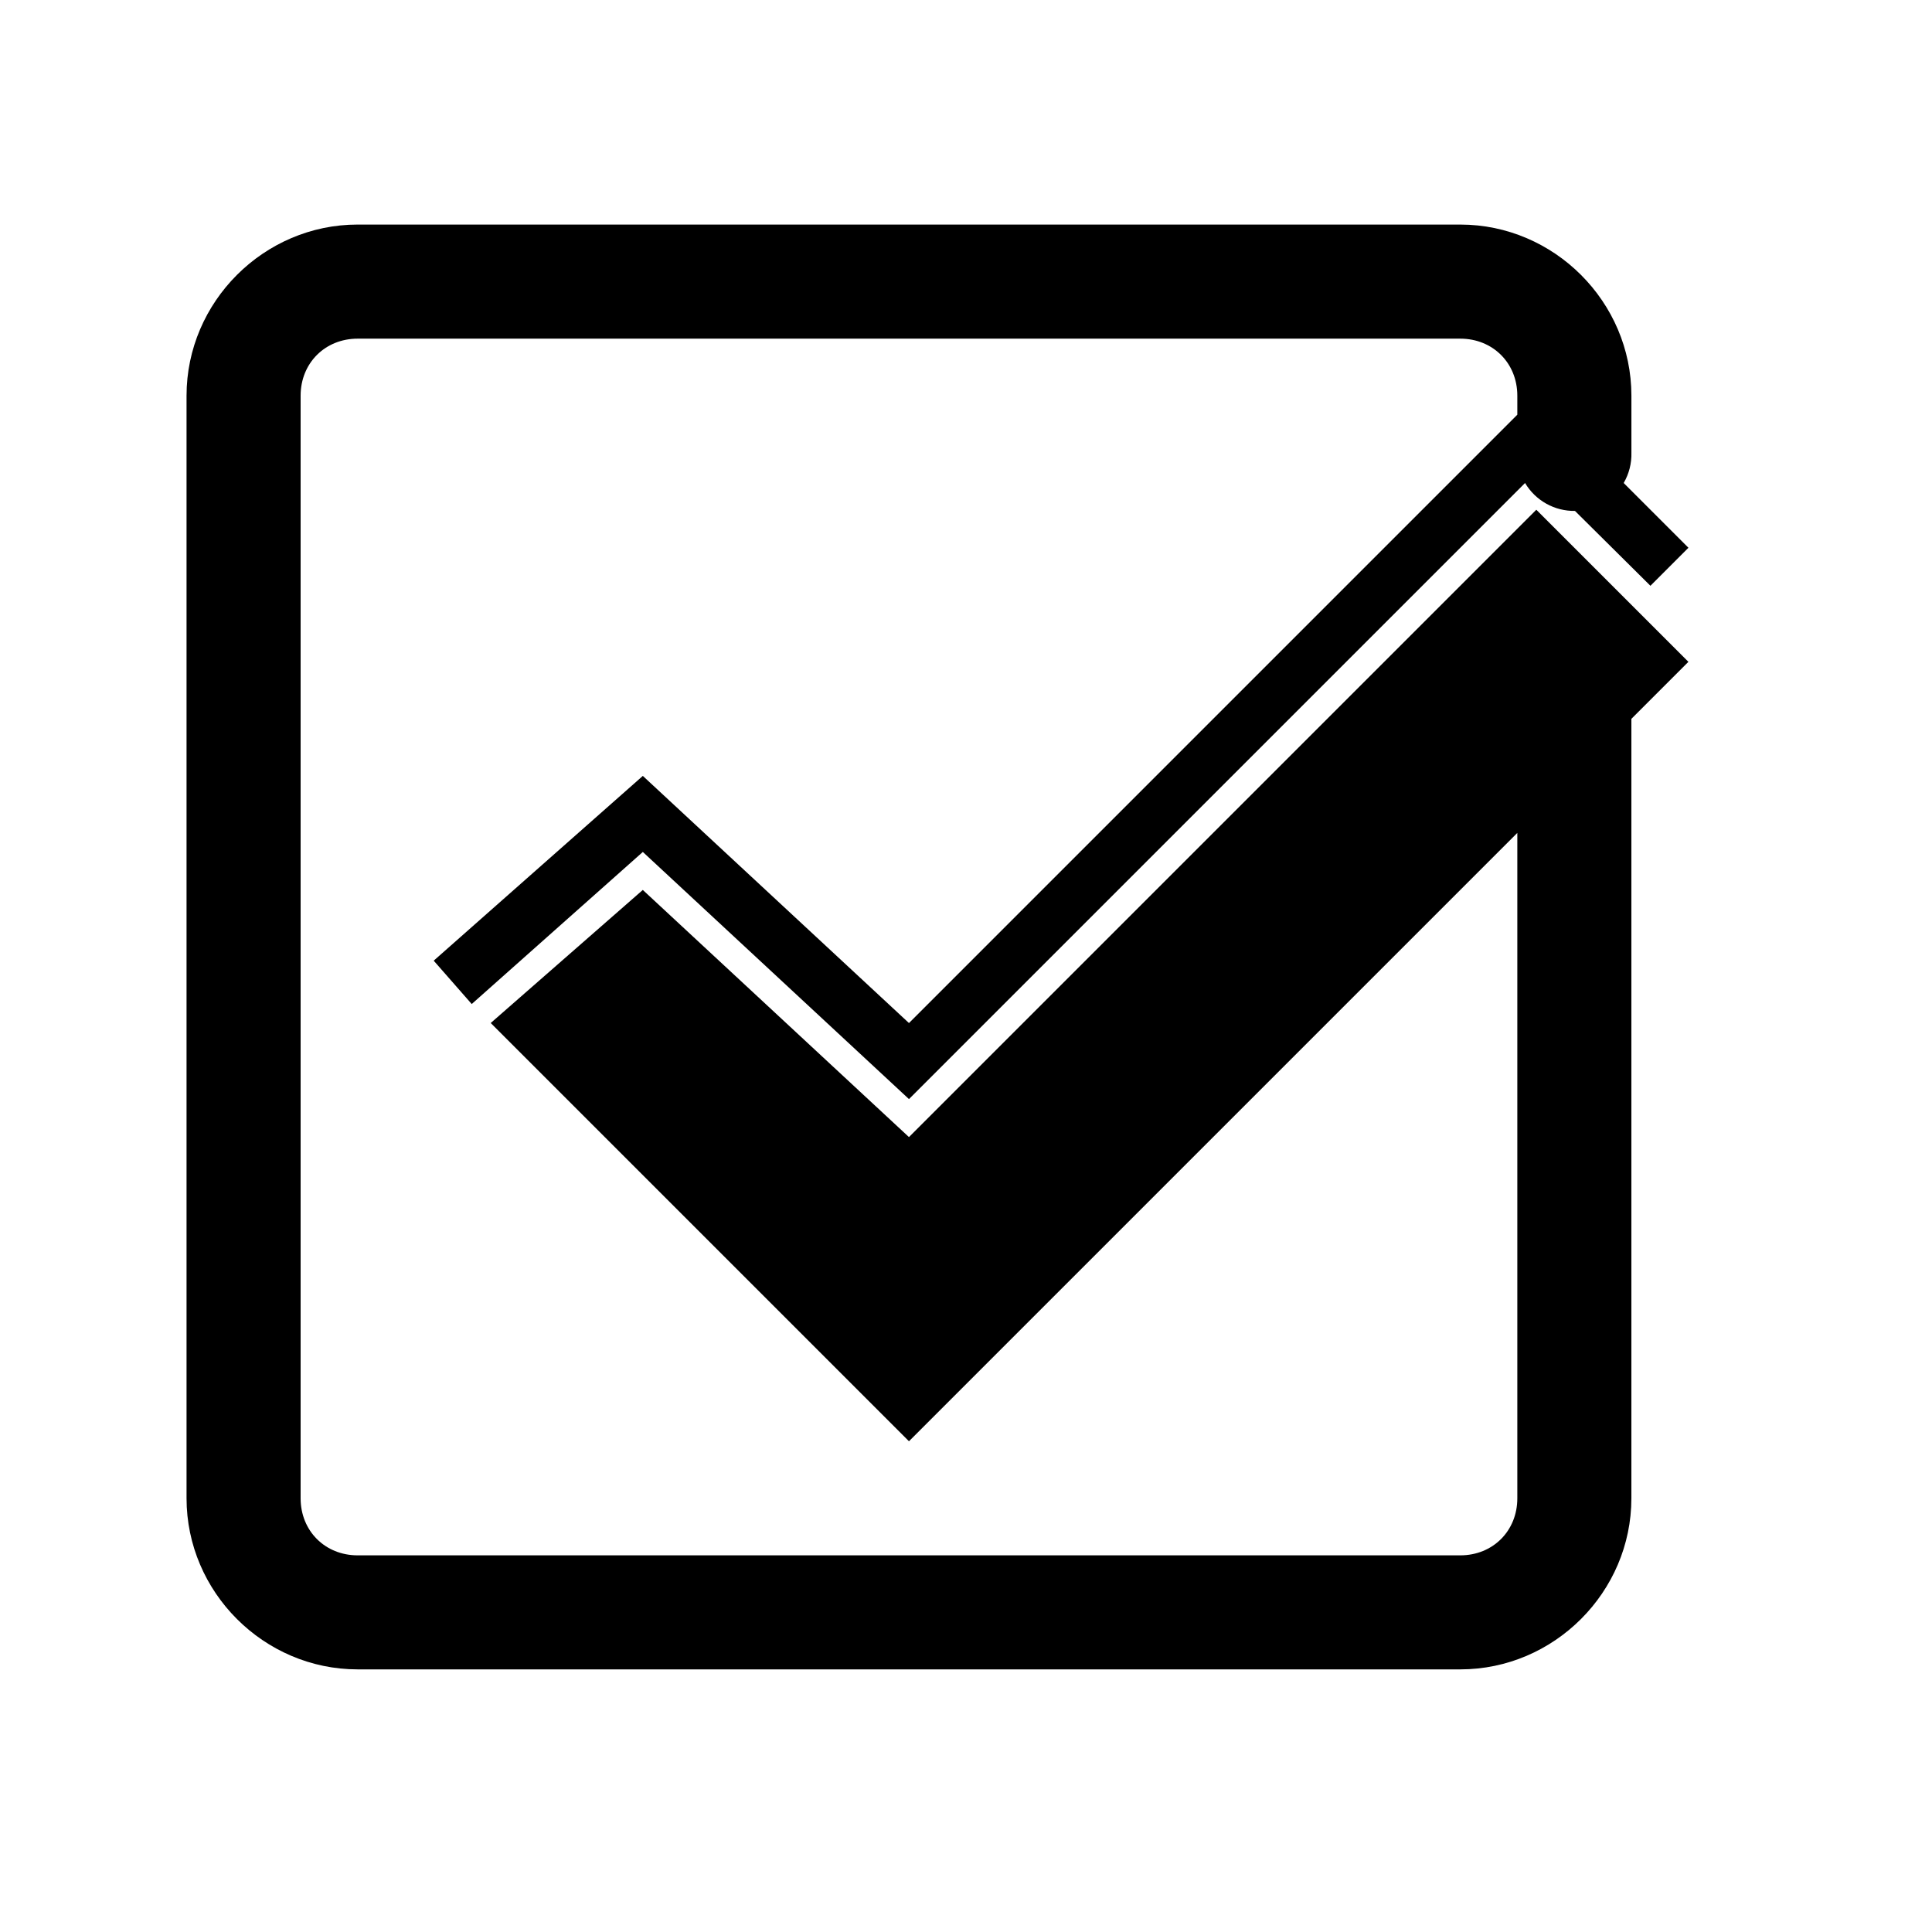 <?xml version="1.0" encoding="UTF-8"?>
<!-- Uploaded to: ICON Repo, www.svgrepo.com, Generator: ICON Repo Mixer Tools -->
<svg fill="#000000" width="800px" height="800px" version="1.1" viewBox="144 144 512 512" xmlns="http://www.w3.org/2000/svg">
 <path d="m238.78 203.51c-24.859 0-45.344 20.484-45.344 45.344v292.21c0 24.855 20.484 45.34 45.344 45.34h292.21c24.859 0 45.344-20.484 45.344-45.34v-206.56l15.113-15.113-40.305-40.305-166.26 166.25-70.531-65.492-40.305 35.266 110.84 110.84 161.22-161.22v176.34c0 8.633-6.477 15.113-15.113 15.113h-292.21c-8.637 0-15.117-6.481-15.117-15.113v-292.21c0-8.633 6.481-15.113 15.117-15.113h292.21c8.637 0 15.113 6.481 15.113 15.113v5.039l-161.22 161.22-70.531-65.496-55.418 48.965 10.074 11.492 45.344-40.305 70.531 65.496 163.27-163.27c1.359 2.289 3.297 4.176 5.621 5.477 2.32 1.301 4.945 1.961 7.606 1.922l19.996 19.84 10.074-10.078-17.16-17.16c1.418-2.434 2.125-5.215 2.047-8.031v-15.113c0-24.859-20.484-45.344-45.344-45.344z"/>
</svg>